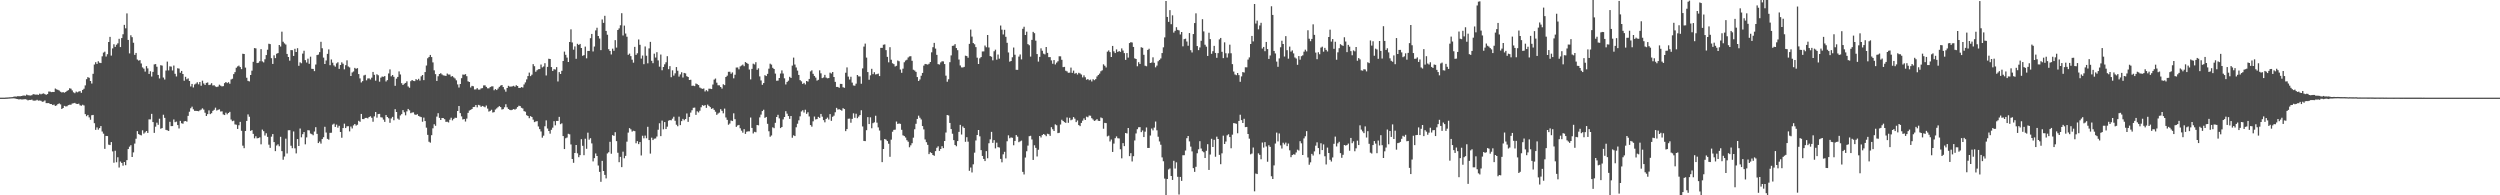 <svg xmlns="http://www.w3.org/2000/svg" width="1920" height="150"><path d="M0 75.000h1v1.000H0zM1 75.000h1v1.000H1zM2 75.000h1v1.000H2zM3 75.000h1v1.000H3zM4 74.915h1v1.000H4zM5 74.859h1v1.000H5zM6 74.778h1v1.000H6zM7 74.709h1v1.000H7zM8 74.647h1v1.000H8zM9 74.556h1v1.000H9zM10 74.302h1v1.226H10zM11 74.099h1v1.546H11zM12 74.204h1v1.708H12zM13 73.903h1v2.157H13zM14 73.866h1v2.513H14zM15 73.925h1v2.239H15zM16 73.752h1v2.654H16zM17 73.457h1v2.949H17zM18 73.316h1v2.943H18zM19 73.500h1v2.679H19zM20 72.671h1v3.827H20zM21 73.106h1v3.978H21zM22 73.250h1v3.520H22zM23 73.388h1v3.355H23zM24 73.134h1v3.338H24zM25 72.312h1v4.951H25zM26 72.505h1v4.817H26zM27 72.720h1v4.479H27zM28 72.614h1v4.028H28zM29 72.840h1v4.497H29zM30 71.955h1v5.212H30zM31 72.464h1v4.959H31zM32 71.975h1v6.206H32zM33 71.727h1v6.245H33zM34 72.303h1v4.849H34zM35 72.782h1v6.446H35zM36 72.233h1v6.992H36zM37 70.304h1v8.856H37zM38 70.363h1v9.485H38zM39 70.781h1v9.160H39zM40 70.620h1v10.059H40zM41 70.640h1v9.694H41zM42 67.975h1v13.395H42zM43 68.632h1v12.326H43zM44 69.036h1v10.863H44zM45 69.545h1v9.866H45zM46 70.471h1v9.726H46zM47 70.999h1v12.725H47zM48 70.760h1v12.170H48zM49 71.150h1v10.168H49zM50 70.584h1v11.201H50zM51 69.778h1v11.855H51zM52 69.204h1v11.524H52zM53 67.795h1v12.625H53zM54 68.111h1v12.333H54zM55 69.444h1v10.073H55zM56 70.906h1v8.426H56zM57 71.574h1v7.427H57zM58 70.375h1v9.342H58zM59 70.920h1v8.959H59zM60 70.317h1v9.313H60zM61 69.984h1v10.930H61zM62 71.283h1v9.917H62zM63 69.071h1v11.381H63zM64 68.169h1v12.804H64zM65 65.587h1v22.074H65zM66 60.849h1v28.403H66zM67 59.255h1v29.037H67zM68 59.746h1v30.434H68zM69 62.186h1v29.780H69zM70 64.159h1v24.359H70zM71 56.655h1v31.632H71zM72 49.557h1v45.085H72zM73 47.779h1v51.953H73zM74 49.079h1v48.767H74zM75 47.055h1v52.513H75zM76 48.188h1v50.198H76zM77 48.456h1v48.354H77zM78 43.253h1v57.780H78zM79 40.375h1v62.261H79zM80 39.656h1v74.648H80zM81 43.439h1v60.969H81zM82 41.604h1v62.896H82zM83 32.259h1v78.839H83zM84 28.328h1v83.107H84zM85 42.705h1v66.400H85zM86 37.184h1v79.074H86zM87 34.001h1v90.969H87zM88 35.975h1v79.812H88zM89 34.332h1v90.311H89zM90 33.277h1v87.521H90zM91 29.787h1v98.866H91zM92 36.146h1v87.888H92zM93 29.219h1v95.907H93zM94 26.317h1v100.901H94zM95 19.093h1v105.343H95zM96 21.748h1v105.137H96zM97 10.283h1v112.675H97zM98 30.658h1v83.829H98zM99 41.027h1v71.623H99zM100 27.086h1v84.420H100zM101 28.573h1v92.023H101zM102 32.827h1v84.232H102zM103 42.157h1v68.129H103zM104 40.654h1v65.906H104zM105 45.738h1v54.969H105zM106 46.522h1v56.446H106zM107 46.189h1v57.397H107zM108 48.728h1v55.236H108zM109 51.783h1v48.294H109zM110 52.716h1v49.893H110zM111 54.985h1v46.711H111zM112 50.815h1v49.770H112zM113 52.524h1v49.592H113zM114 56.806h1v34.885H114zM115 54.732h1v36.972H115zM116 58.795h1v28.673H116zM117 55.183h1v38.559H117zM118 49.483h1v52.563H118zM119 49.221h1v48.059H119zM120 51.258h1v42.938H120zM121 57.569h1v38.261H121zM122 60.259h1v30.906H122zM123 50.077h1v48.779H123zM124 50.363h1v47.984H124zM125 59.535h1v28.592H125zM126 61.108h1v29.434H126zM127 54.163h1v45.565H127zM128 47.298h1v52.789H128zM129 54.083h1v46.451H129zM130 50.947h1v42.617H130zM131 51.174h1v45.715H131zM132 54.109h1v42.729H132zM133 50.332h1v41.401H133zM134 56.703h1v37.140H134zM135 58.728h1v34.682H135zM136 52.414h1v43.631H136zM137 52.691h1v45.955H137zM138 55.863h1v36.985H138zM139 54.492h1v40.172H139zM140 56.818h1v38.205H140zM141 62.010h1v31.178H141zM142 58.993h1v33.957H142zM143 60.930h1v32.517H143zM144 60.185h1v28.782H144zM145 62.184h1v23.621H145zM146 66.395h1v16.759H146zM147 64.442h1v17.500H147zM148 67.174h1v16.793H148zM149 64.847h1v20.277H149zM150 64.183h1v20.951H150zM151 63.181h1v22.076H151zM152 64.787h1v20.690H152zM153 62.968h1v21.834H153zM154 65.844h1v18.318H154zM155 61.977h1v21.204H155zM156 64.123h1v20.040H156zM157 65.247h1v21.329H157zM158 63.665h1v25.423H158zM159 63.351h1v24.295H159zM160 65.345h1v19.436H160zM161 65.002h1v22.657H161zM162 63.894h1v23.058H162zM163 65.660h1v19.484H163zM164 65.509h1v18.816H164zM165 66.410h1v16.275H165zM166 66.853h1v18.032H166zM167 66.444h1v17.889H167zM168 65.016h1v18.960H168zM169 65.773h1v19.909H169zM170 66.346h1v19.153H170zM171 66.142h1v21.792H171zM172 63.839h1v24.513H172zM173 62.984h1v23.535H173zM174 63.853h1v23.945H174zM175 63.130h1v23.630H175zM176 64.315h1v21.613H176zM177 61.017h1v30.783H177zM178 60.476h1v32.626H178zM179 56.952h1v35.737H179zM180 55.401h1v40.128H180zM181 52.005h1v43.797H181zM182 50.977h1v48.041H182zM183 50.390h1v45.815H183zM184 51.497h1v42.084H184zM185 53.084h1v47.385H185zM186 41.259h1v70.589H186zM187 41.496h1v72.315H187zM188 51.915h1v48.673H188zM189 59.717h1v33.171H189zM190 62.130h1v25.745H190zM191 62.509h1v27.152H191zM192 57.616h1v42.894H192zM193 54.256h1v45.674H193zM194 47.462h1v55.325H194zM195 36.911h1v69.339H195zM196 37.156h1v67.485H196zM197 48.416h1v57.831H197zM198 48.179h1v57.851H198zM199 46.995h1v58.481H199zM200 37.745h1v73.109H200zM201 47.178h1v52.340H201zM202 47.925h1v52.830H202zM203 45.492h1v58.599H203zM204 42.291h1v60.070H204zM205 38.214h1v66.911H205zM206 33.581h1v77.507H206zM207 33.910h1v79.641H207zM208 44.712h1v60.256H208zM209 49.126h1v53.862H209zM210 42.481h1v66.652H210zM211 44.646h1v71.447H211zM212 41.264h1v70.510H212zM213 40.780h1v70.066H213zM214 34.537h1v77.785H214zM215 35.715h1v69.372H215zM216 24.332h1v91.722H216zM217 32.034h1v90.633H217zM218 33.305h1v86.918H218zM219 34.209h1v72.267H219zM220 41.436h1v76.419H220zM221 43.783h1v56.238H221zM222 46.587h1v53.422H222zM223 38.430h1v73.489H223zM224 38.577h1v75.248H224zM225 42.951h1v58.036H225zM226 37.492h1v76.445H226zM227 39.937h1v77.880H227zM228 37.017h1v69.803H228zM229 50.542h1v61.561H229zM230 47.884h1v50.822H230zM231 48.603h1v56.874H231zM232 41.150h1v61.939H232zM233 38.978h1v62.457H233zM234 46.165h1v64.663H234zM235 48.017h1v57.486H235zM236 45.047h1v54.946H236zM237 48.978h1v51.150H237zM238 43.539h1v59.033H238zM239 52.838h1v50.233H239zM240 52.931h1v50.968H240zM241 54.653h1v46.344H241zM242 49.564h1v48.106H242zM243 42.310h1v60.502H243zM244 41.954h1v67.917H244zM245 40.037h1v68.653H245zM246 32.120h1v78.154H246zM247 37.088h1v69.728H247zM248 44.258h1v61.135H248zM249 49.127h1v48.230H249zM250 46.446h1v55.338H250zM251 41.348h1v65.322H251zM252 37.935h1v69.351H252zM253 50.052h1v51.982H253zM254 45.671h1v56.256H254zM255 48.134h1v47.564H255zM256 50.242h1v44.744H256zM257 51.226h1v46.270H257zM258 48.672h1v47.015H258zM259 47.841h1v50.215H259zM260 52.892h1v43.701H260zM261 49.895h1v51.504H261zM262 47.884h1v57.900H262zM263 48.943h1v49.427H263zM264 53.236h1v41.751H264zM265 50.054h1v48.296H265zM266 46.347h1v50.672H266zM267 51.048h1v45.857H267zM268 51.765h1v49.165H268zM269 58.360h1v38.829H269zM270 55.656h1v43.026H270zM271 54.901h1v41.384H271zM272 52.101h1v43.124H272zM273 52.817h1v43.636H273zM274 52.302h1v43.480H274zM275 56.874h1v35.914H275zM276 60.188h1v33.353H276zM277 63.343h1v24.141H277zM278 62.319h1v29.127H278zM279 57.954h1v33.546H279zM280 57.468h1v33.105H280zM281 61.714h1v28.818H281zM282 60.270h1v30.643H282zM283 60.140h1v29.696H283zM284 61.005h1v28.302H284zM285 59.628h1v30.866H285zM286 55.251h1v38.218H286zM287 57.450h1v31.946H287zM288 61.931h1v24.089H288zM289 57.019h1v33.333H289zM290 57.790h1v29.805H290zM291 62.707h1v24.737H291zM292 59.635h1v30.442H292zM293 58.760h1v31.482H293zM294 58.972h1v32.902H294zM295 58.428h1v35.170H295zM296 62.544h1v25.824H296zM297 61.535h1v28.296H297zM298 56.406h1v34.402H298zM299 53.315h1v40.977H299zM300 58.608h1v32.397H300zM301 57.625h1v32.106H301zM302 58.974h1v33.366H302zM303 65.893h1v17.989H303zM304 60.429h1v25.610H304zM305 59.096h1v31.967H305zM306 54.827h1v37.127H306zM307 57.172h1v31.491H307zM308 63.900h1v23.744H308zM309 65.292h1v19.294H309zM310 64.244h1v21.991H310zM311 63.685h1v24.911H311zM312 62.445h1v23.086H312zM313 66.404h1v17.257H313zM314 67.367h1v17.357H314zM315 62.352h1v24.562H315zM316 61.424h1v25.020H316zM317 62.095h1v24.202H317zM318 62.325h1v25.572H318zM319 60.757h1v27.517H319zM320 61.530h1v26.153H320zM321 60.538h1v28.503H321zM322 61.887h1v27.671H322zM323 58.621h1v31.313H323zM324 57.617h1v35.849H324zM325 61.565h1v28.765H325zM326 55.352h1v37.602H326zM327 50.319h1v47.751H327zM328 44.752h1v58.808H328zM329 43.738h1v65.139H329zM330 42.165h1v67.422H330zM331 43.839h1v59.992H331zM332 47.943h1v50.634H332zM333 54.007h1v41.408H333zM334 56.928h1v39.688H334zM335 62.157h1v27.377H335zM336 58.589h1v28.368H336zM337 56.835h1v33.665H337zM338 56.192h1v35.968H338zM339 57.202h1v33.402H339zM340 57.897h1v32.812H340zM341 58.042h1v33.510H341zM342 58.304h1v35.312H342zM343 56.453h1v37.027H343zM344 57.247h1v36.790H344zM345 57.232h1v34.741H345zM346 58.851h1v31.571H346zM347 58.416h1v34.056H347zM348 59.465h1v31.816H348zM349 60.280h1v30.145H349zM350 61.720h1v28.822H350zM351 64.822h1v20.429H351zM352 67.221h1v14.198H352zM353 64.537h1v22.373H353zM354 60.054h1v29.358H354zM355 57.238h1v34.505H355zM356 57.399h1v33.991H356zM357 56.950h1v36.403H357zM358 58.540h1v32.531H358zM359 62.485h1v24.192H359zM360 62.970h1v21.910H360zM361 67.192h1v17.208H361zM362 65.940h1v17.755H362zM363 66.255h1v15.987H363zM364 68.699h1v13.381H364zM365 68.674h1v11.965H365zM366 67.663h1v14.776H366zM367 68.839h1v11.699H367zM368 68.812h1v12.113H368zM369 67.873h1v14.204H369zM370 67.699h1v13.646H370zM371 65.572h1v16.243H371zM372 65.521h1v16.837H372zM373 66.726h1v14.340H373zM374 67.845h1v15.570H374zM375 67.852h1v17.851H375zM376 66.865h1v18.257H376zM377 66.368h1v17.894H377zM378 66.299h1v20.109H378zM379 69.305h1v16.794H379zM380 68.398h1v15.747H380zM381 69.189h1v14.058H381zM382 67.995h1v14.358H382zM383 66.669h1v14.816H383zM384 65.728h1v16.510H384zM385 65.303h1v18.804H385zM386 66.850h1v16.969H386zM387 68.732h1v13.624H387zM388 70.398h1v9.662H388zM389 67.605h1v14.825H389zM390 65.913h1v17.820H390zM391 66.502h1v17.860H391zM392 66.508h1v18.143H392zM393 66.308h1v17.958H393zM394 65.878h1v17.907H394zM395 66.621h1v17.625H395zM396 65.427h1v18.066H396zM397 66.054h1v16.191H397zM398 67.516h1v13.682H398zM399 67.545h1v13.907H399zM400 66.866h1v15.940H400zM401 67.219h1v16.104H401zM402 64.871h1v20.475H402zM403 63.267h1v22.533H403zM404 60.995h1v27.471H404zM405 58.428h1v30.650H405zM406 55.764h1v35.001H406zM407 58.462h1v30.721H407zM408 57.336h1v32.508H408zM409 49.278h1v42.603H409zM410 50.841h1v42.956H410zM411 55.105h1v38.204H411zM412 53.917h1v39.131H412zM413 53.164h1v43.951H413zM414 53.049h1v46.137H414zM415 49.583h1v51.403H415zM416 51.782h1v53.953H416zM417 51.045h1v53.170H417zM418 48.543h1v48.440H418zM419 57.975h1v34.503H419zM420 51.340h1v47.369H420zM421 45.085h1v55.500H421zM422 45.306h1v57.335H422zM423 51.514h1v48.188H423zM424 54.493h1v43.581H424zM425 53.127h1v39.936H425zM426 53.387h1v42.855H426zM427 51.573h1v41.327H427zM428 62.545h1v30.349H428zM429 55.377h1v34.365H429zM430 56.816h1v38.552H430zM431 54.353h1v40.370H431zM432 46.850h1v57.647H432zM433 39.615h1v74.883H433zM434 42.097h1v64.086H434zM435 44.250h1v61.386H435zM436 47.608h1v55.176H436zM437 32.262h1v70.898H437zM438 22.507h1v88.449H438zM439 32.632h1v89.460H439zM440 38.124h1v86.919H440zM441 35.611h1v81.881H441zM442 45.171h1v66.195H442zM443 33.638h1v84.102H443zM444 34.559h1v86.168H444zM445 33.737h1v85.426H445zM446 36.881h1v70.015H446zM447 42.856h1v69.104H447zM448 42.342h1v76.827H448zM449 35.770h1v70.780H449zM450 44.786h1v69.484H450zM451 39.114h1v62.764H451zM452 39.141h1v68.106H452zM453 29.316h1v76.806H453zM454 26.045h1v84.068H454zM455 39.521h1v84.435H455zM456 35.711h1v85.736H456zM457 23.344h1v94.530H457zM458 21.291h1v98.525H458zM459 27.627h1v99.477H459zM460 29.590h1v102.425H460zM461 38.519h1v101.085H461zM462 14.959h1v108.606H462zM463 17.575h1v113.750H463zM464 12.132h1v122.176H464zM465 23.749h1v113.243H465zM466 26.701h1v91.141H466zM467 37.762h1v79.185H467zM468 39.189h1v69.719H468zM469 41.851h1v76.201H469zM470 37.371h1v66.402H470zM471 39.027h1v65.318H471zM472 30.815h1v70.699H472zM473 36.544h1v71.852H473zM474 23.058h1v94.235H474zM475 21.831h1v102.730H475zM476 19.396h1v101.083H476zM477 10.114h1v118.239H477zM478 27.247h1v89.237H478zM479 19.668h1v101.900H479zM480 25.732h1v93.978H480zM481 28.224h1v80.583H481zM482 42.092h1v59.733H482zM483 41.165h1v57.239H483zM484 43.125h1v56.207H484zM485 45.837h1v55.231H485zM486 48.105h1v52.297H486zM487 35.981h1v64.750H487zM488 42.152h1v67.876H488zM489 40.896h1v67.510H489zM490 30.297h1v80.378H490zM491 34.390h1v74.729H491zM492 45.008h1v74.389H492zM493 42.641h1v61.590H493zM494 49.301h1v56.921H494zM495 35.681h1v68.446H495zM496 42.785h1v63.397H496zM497 48.631h1v48.774H497zM498 37.167h1v70.421H498zM499 32.155h1v85.788H499zM500 46.698h1v59.044H500zM501 48.525h1v59.032H501zM502 41.215h1v65.297H502zM503 44.196h1v62.128H503zM504 40.099h1v64.748H504zM505 46.411h1v53.208H505zM506 51.191h1v43.466H506zM507 41.868h1v62.689H507zM508 53.948h1v38.649H508zM509 51.459h1v47.869H509zM510 49.394h1v44.343H510zM511 47.809h1v51.300H511zM512 43.137h1v54.158H512zM513 53.161h1v39.504H513zM514 50.812h1v41.411H514zM515 59.283h1v33.113H515zM516 54.009h1v37.140H516zM517 58.064h1v31.581H517zM518 56.338h1v36.412H518zM519 51.527h1v44.281H519zM520 54.339h1v42.609H520zM521 58.808h1v30.812H521zM522 57.117h1v38.975H522zM523 55.508h1v37.514H523zM524 59.544h1v31.724H524zM525 55.988h1v36.398H525zM526 56.375h1v35.014H526zM527 58.529h1v28.624H527zM528 59.160h1v34.412H528zM529 61.448h1v28.359H529zM530 61.237h1v25.255H530zM531 65.887h1v18.775H531zM532 65.795h1v16.988H532zM533 66.175h1v16.476H533zM534 64.149h1v24.053H534zM535 64.665h1v20.844H535zM536 65.354h1v21.013H536zM537 67.230h1v17.793H537zM538 67.842h1v14.531H538zM539 68.243h1v12.490H539zM540 67.957h1v13.344H540zM541 70.248h1v10.421H541zM542 69.198h1v13.640H542zM543 70.157h1v10.184H543zM544 68.101h1v13.235H544zM545 68.148h1v14.123H545zM546 68.383h1v15.274H546zM547 64.907h1v18.214H547zM548 61.153h1v23.242H548zM549 60.308h1v25.485H549zM550 63.493h1v24.746H550zM551 65.465h1v21.748H551zM552 65.533h1v20.960H552zM553 66.804h1v17.086H553zM554 68.033h1v17.135H554zM555 64.706h1v22.341H555zM556 65.400h1v18.026H556zM557 59.150h1v31.049H557zM558 58.109h1v33.968H558zM559 55.129h1v40.667H559zM560 55.112h1v39.767H560zM561 56.617h1v35.933H561zM562 55.610h1v37.368H562zM563 60.148h1v26.874H563zM564 57.387h1v34.148H564zM565 51.852h1v45.604H565zM566 51.811h1v44.559H566zM567 53.223h1v42.745H567zM568 50.996h1v47.531H568zM569 50.356h1v49.985H569zM570 49.636h1v52.243H570zM571 50.848h1v48.373H571zM572 47.674h1v55.162H572zM573 48.327h1v52.836H573zM574 49.044h1v51.796H574zM575 53.393h1v47.495H575zM576 60.974h1v29.279H576zM577 52.891h1v45.380H577zM578 48.876h1v53.633H578zM579 49.484h1v51.753H579zM580 47.767h1v53.814H580zM581 53.614h1v42.381H581zM582 52.454h1v43.821H582zM583 58.679h1v31.491H583zM584 61.790h1v26.232H584zM585 65.125h1v20.161H585zM586 63.776h1v20.517H586zM587 57.774h1v32.726H587zM588 58.422h1v31.397H588zM589 56.749h1v38.334H589zM590 52.747h1v48.086H590zM591 48.914h1v56.102H591zM592 49.630h1v54.412H592zM593 52.061h1v45.727H593zM594 53.010h1v45.469H594zM595 56.513h1v37.798H595zM596 61.985h1v27.849H596zM597 61.884h1v26.287H597zM598 59.924h1v30.985H598zM599 56.489h1v41.891H599zM600 54.062h1v43.489H600zM601 56.476h1v35.201H601zM602 60.135h1v29.727H602zM603 64.866h1v20.541H603zM604 62.910h1v24.377H604zM605 61.943h1v27.171H605zM606 58.974h1v32.294H606zM607 59.858h1v29.205H607zM608 50.367h1v55.410H608zM609 44.230h1v59.691H609zM610 49.574h1v54.932H610zM611 51.792h1v45.948H611zM612 54.247h1v40.797H612zM613 57.530h1v34.864H613zM614 61.554h1v27.780H614zM615 62.444h1v23.176H615zM616 64.483h1v20.200H616zM617 63.623h1v22.809H617zM618 64.889h1v19.374H618zM619 62.187h1v25.272H619zM620 62.666h1v23.550H620zM621 60.624h1v28.800H621zM622 54.846h1v41.197H622zM623 54.006h1v43.277H623zM624 56.691h1v36.473H624zM625 58.295h1v31.205H625zM626 59.589h1v32.149H626zM627 61.891h1v29.529H627zM628 61.296h1v28.468H628zM629 54.008h1v36.509H629zM630 56.309h1v31.195H630zM631 60.011h1v29.594H631zM632 59.489h1v32.787H632zM633 57.503h1v36.444H633zM634 59.599h1v31.730H634zM635 60.153h1v30.154H635zM636 59.933h1v31.858H636zM637 55.827h1v31.824H637zM638 56.500h1v36.301H638zM639 55.297h1v34.401H639zM640 59.116h1v29.702H640zM641 62.881h1v23.341H641zM642 66.789h1v16.065H642zM643 66.772h1v17.396H643zM644 67.452h1v16.430H644zM645 64.404h1v19.966H645zM646 64.466h1v20.524H646zM647 67.028h1v16.077H647zM648 67.417h1v16.346H648zM649 55.854h1v44.845H649zM650 51.765h1v47.350H650zM651 58.817h1v32.349H651zM652 61.069h1v30.017H652zM653 58.956h1v35.288H653zM654 63.447h1v27.864H654zM655 65.626h1v21.390H655zM656 65.843h1v24.628H656zM657 64.245h1v23.100H657zM658 57.623h1v33.140H658zM659 58.693h1v30.836H659zM660 58.718h1v29.675H660zM661 64.301h1v20.378H661zM662 52.530h1v44.600H662zM663 35.796h1v72.425H663zM664 33.468h1v74.924H664zM665 44.214h1v55.800H665zM666 55.360h1v34.608H666zM667 61.241h1v34.022H667zM668 57.866h1v32.225H668zM669 52.850h1v45.649H669zM670 56.949h1v37.652H670zM671 55.451h1v38.488H671zM672 57.210h1v31.679H672zM673 56.946h1v37.276H673zM674 56.537h1v41.293H674zM675 58.438h1v41.797H675zM676 36.773h1v71.014H676zM677 36.776h1v87.760H677zM678 34.359h1v80.060H678zM679 34.110h1v72.624H679zM680 38.498h1v68.767H680zM681 43.670h1v64.668H681zM682 47.859h1v62.537H682zM683 36.247h1v84.187H683zM684 45.889h1v61.369H684zM685 48.571h1v52.588H685zM686 49.265h1v50.487H686zM687 51.038h1v48.546H687zM688 50.528h1v42.826H688zM689 46.500h1v48.691H689zM690 47.035h1v47.779H690zM691 53.423h1v41.682H691zM692 55.917h1v43.776H692zM693 52.732h1v51.183H693zM694 47.806h1v56.716H694zM695 46.489h1v59.131H695zM696 45.854h1v61.844H696zM697 44.127h1v64.739H697zM698 43.329h1v69.779H698zM699 43.177h1v68.426H699zM700 46.699h1v63.293H700zM701 53.548h1v52.179H701zM702 54.182h1v45.089H702zM703 55.212h1v39.884H703zM704 59.171h1v32.184H704zM705 62.228h1v26.590H705zM706 61.045h1v29.358H706zM707 58.164h1v33.570H707zM708 56.019h1v40.812H708zM709 50.392h1v49.010H709zM710 49.116h1v57.981H710zM711 49.298h1v59.889H711zM712 49.608h1v61.673H712zM713 48.927h1v69.468H713zM714 47.624h1v69.291H714zM715 40.188h1v77.361H715zM716 36.270h1v82.763H716zM717 32.931h1v86.731H717zM718 37.321h1v78.758H718zM719 42.163h1v71.324H719zM720 49.254h1v63.149H720zM721 49.555h1v66.335H721zM722 47.938h1v66.479H722zM723 47.077h1v65.226H723zM724 47.178h1v66.600H724zM725 49.192h1v59.105H725zM726 58.131h1v43.678H726zM727 62.758h1v25.563H727zM728 60.864h1v27.825H728zM729 47.771h1v46.644H729zM730 42.530h1v56.612H730zM731 35.224h1v67.482H731zM732 35.044h1v72.598H732zM733 33.878h1v77.497H733zM734 36.935h1v75.420H734zM735 38.575h1v69.743H735zM736 45.745h1v55.547H736zM737 50.264h1v45.633H737zM738 51.749h1v51.552H738zM739 51.831h1v45.293H739zM740 51.342h1v46.957H740zM741 42.735h1v66.185H741zM742 43.079h1v62.273H742zM743 44.332h1v64.492H743zM744 33.681h1v97.483H744zM745 22.748h1v105.924H745zM746 28.127h1v104.338H746zM747 33.095h1v93.094H747zM748 33.995h1v83.241H748zM749 36.201h1v71.699H749zM750 44.308h1v59.379H750zM751 49.129h1v50.702H751zM752 44.797h1v59.929H752zM753 43.850h1v71.462H753zM754 39.521h1v80.256H754zM755 39.464h1v82.595H755zM756 34.969h1v88.737H756zM757 36.296h1v79.750H757zM758 26.901h1v94.623H758zM759 36.448h1v73.585H759zM760 43.046h1v63.951H760zM761 43.556h1v57.712H761zM762 46.348h1v63.392H762zM763 39.393h1v68.251H763zM764 38.157h1v75.814H764zM765 45.829h1v63.725H765zM766 41.861h1v71.116H766zM767 45.051h1v68.271H767zM768 19.603h1v102.422H768zM769 22.764h1v101.912H769zM770 26.476h1v92.062H770zM771 22.905h1v93.653H771zM772 28.283h1v93.352H772zM773 32.896h1v75.614H773zM774 40.311h1v63.631H774zM775 47.370h1v58.841H775zM776 46.824h1v58.705H776zM777 44.000h1v61.853H777zM778 36.496h1v75.047H778zM779 42.054h1v66.189H779zM780 53.589h1v50.159H780zM781 53.674h1v51.275H781zM782 43.482h1v65.744H782zM783 41.826h1v66.733H783zM784 45.641h1v62.328H784zM785 22.096h1v109.916H785zM786 20.557h1v113.426H786zM787 26.859h1v94.140H787zM788 24.327h1v91.862H788zM789 33.903h1v77.919H789zM790 34.776h1v69.840H790zM791 43.464h1v60.843H791zM792 30.626h1v76.481H792zM793 24.497h1v98.336H793zM794 25.499h1v86.076H794zM795 31.224h1v82.356H795zM796 41.522h1v78.656H796zM797 47.306h1v67.675H797zM798 43.684h1v60.747H798zM799 37.123h1v68.460H799zM800 38.978h1v64.778H800zM801 41.223h1v61.701H801zM802 41.754h1v61.771H802zM803 36.117h1v68.461H803zM804 40.621h1v62.067H804zM805 43.901h1v59.159H805zM806 43.894h1v60.466H806zM807 46.403h1v51.281H807zM808 48.949h1v50.307H808zM809 46.135h1v54.486H809zM810 49.501h1v46.038H810zM811 48.069h1v48.160H811zM812 47.048h1v55.209H812zM813 43.219h1v58.747H813zM814 43.256h1v52.363H814zM815 45.912h1v46.048H815zM816 51.545h1v41.362H816zM817 51.331h1v42.464H817zM818 54.311h1v40.059H818zM819 54.842h1v35.358H819zM820 55.924h1v38.364H820zM821 55.808h1v34.681H821zM822 51.912h1v40.452H822zM823 55.944h1v35.831H823zM824 54.224h1v35.680H824zM825 56.602h1v34.517H825zM826 56.030h1v37.743H826zM827 57.231h1v35.272H827zM828 55.891h1v40.175H828zM829 56.401h1v40.481H829zM830 57.231h1v37.188H830zM831 59.433h1v33.235H831zM832 57.847h1v33.102H832zM833 59.325h1v32.831H833zM834 61.217h1v28.365H834zM835 60.719h1v29.327H835zM836 61.630h1v27.091H836zM837 61.150h1v27.752H837zM838 62.561h1v28.237H838zM839 60.830h1v30.946H839zM840 61.612h1v31.290H840zM841 60.759h1v31.635H841zM842 58.745h1v32.746H842zM843 57.608h1v35.175H843zM844 56.516h1v36.413H844zM845 54.714h1v35.480H845zM846 54.007h1v36.760H846zM847 49.382h1v49.487H847zM848 50.484h1v43.866H848zM849 51.797h1v42.754H849zM850 39.669h1v65.104H850zM851 38.694h1v65.514H851zM852 40.014h1v68.653H852zM853 43.794h1v63.372H853zM854 35.269h1v81.402H854zM855 39.422h1v70.868H855zM856 40.740h1v65.402H856zM857 37.919h1v66.857H857zM858 39.894h1v66.315H858zM859 39.231h1v67.100H859zM860 39.842h1v74.789H860zM861 37.185h1v84.412H861zM862 38.786h1v71.137H862zM863 40.801h1v71.437H863zM864 45.961h1v56.174H864zM865 40.738h1v61.771H865zM866 44.254h1v54.027H866zM867 33.075h1v86.839H867zM868 32.344h1v85.296H868zM869 32.688h1v91.321H869zM870 36.067h1v83.891H870zM871 44.792h1v63.108H871zM872 45.312h1v57.192H872zM873 50.912h1v48.311H873zM874 47.766h1v49.992H874zM875 49.089h1v48.541H875zM876 36.279h1v65.183H876zM877 36.722h1v63.485H877zM878 42.080h1v63.174H878zM879 50.497h1v50.638H879zM880 50.885h1v46.983H880zM881 38.346h1v75.288H881zM882 37.423h1v76.198H882zM883 48.381h1v55.729H883zM884 48.003h1v50.716H884zM885 44.040h1v56.119H885zM886 48.251h1v49.727H886zM887 51.714h1v41.597H887zM888 50.404h1v49.677H888zM889 47.062h1v57.931H889zM890 46.052h1v62.571H890zM891 44.919h1v66.255H891zM892 40.733h1v80.169H892zM893 36.376h1v87.480H893zM894 28.739h1v108.425H894zM895 0.761h1v149.239H895zM896 13.016h1v124.433H896zM897 16.775h1v113.363H897zM898 7.780h1v121.588H898zM899 18.563h1v116.604H899zM900 11.793h1v126.415H900zM901 25.017h1v98.493H901zM902 23.634h1v105.774H902zM903 20.896h1v103.788H903zM904 22.921h1v112.859H904zM905 23.359h1v126.051H905zM906 26.478h1v109.408H906zM907 24.559h1v114.333H907zM908 35.568h1v83.680H908zM909 30.054h1v89.130H909zM910 29.677h1v85.926H910zM911 31.924h1v74.237H911zM912 35.136h1v69.299H912zM913 25.400h1v83.187H913zM914 38.569h1v74.016H914zM915 40.270h1v75.995H915zM916 26.177h1v102.941H916zM917 17.718h1v114.265H917zM918 10.256h1v117.869H918zM919 35.366h1v82.341H919zM920 38.499h1v76.182H920zM921 36.432h1v72.019H921zM922 31.354h1v82.714H922zM923 14.729h1v101.405H923zM924 24.106h1v92.829H924zM925 34.376h1v86.961H925zM926 35.852h1v79.947H926zM927 42.962h1v67.790H927zM928 25.162h1v105.346H928zM929 30.066h1v88.620H929zM930 41.327h1v65.261H930zM931 39.327h1v73.563H931zM932 35.248h1v72.129H932zM933 40.669h1v79.682H933zM934 44.401h1v60.580H934zM935 40.818h1v65.957H935zM936 30.268h1v88.658H936zM937 29.122h1v96.970H937zM938 39.787h1v77.956H938zM939 44.624h1v59.585H939zM940 32.496h1v78.109H940zM941 40.896h1v67.788H941zM942 44.203h1v59.711H942zM943 41.035h1v62.092H943zM944 34.293h1v70.972H944zM945 40.927h1v72.943H945zM946 49.240h1v54.180H946zM947 54.913h1v39.628H947zM948 57.175h1v37.548H948zM949 57.743h1v37.313H949zM950 56.062h1v46.262H950zM951 57.681h1v35.202H951zM952 62.837h1v25.259H952zM953 58.652h1v33.617H953zM954 55.325h1v39.133H954zM955 55.717h1v35.527H955zM956 51.665h1v45.990H956zM957 51.692h1v45.799H957zM958 45.758h1v57.160H958zM959 44.073h1v62.449H959zM960 33.805h1v84.748H960zM961 27.592h1v90.313H961zM962 31.772h1v81.534H962zM963 3.068h1v143.858H963zM964 18.093h1v115.159H964zM965 15.803h1v117.861H965zM966 22.534h1v95.225H966zM967 19.582h1v99.355H967zM968 17.514h1v104.811H968zM969 37.277h1v72.175H969zM970 36.040h1v77.297H970zM971 39.320h1v69.852H971zM972 32.186h1v80.314H972zM973 37.697h1v86.512H973zM974 45.260h1v66.325H974zM975 42.614h1v70.186H975zM976 4.830h1v130.518H976zM977 11.469h1v125.985H977zM978 39.116h1v87.924H978zM979 41.082h1v69.157H979zM980 47.328h1v54.503H980zM981 51.314h1v57.278H981zM982 44.837h1v57.677H982zM983 36.304h1v75.367H983zM984 31.300h1v82.767H984zM985 33.805h1v75.810H985zM986 43.401h1v67.544H986zM987 27.746h1v81.778H987zM988 38.549h1v73.673H988zM989 45.048h1v65.177H989zM990 35.806h1v79.633H990zM991 39.620h1v81.087H991zM992 38.691h1v80.387H992zM993 40.993h1v77.509H993zM994 44.132h1v74.672H994zM995 44.963h1v72.126H995zM996 49.751h1v65.175H996zM997 43.061h1v72.536H997zM998 45.821h1v62.642H998zM999 43.149h1v66.953H999zM1000 42.519h1v76.528H1000zM1001 39.705h1v66.583H1001zM1002 38.142h1v66.506H1002zM1003 39.499h1v61.223H1003zM1004 23.252h1v97.675H1004zM1005 29.739h1v96.772H1005zM1006 31.621h1v93.050H1006zM1007 29.883h1v88.310H1007zM1008 18.671h1v100.788H1008zM1009 26.776h1v89.501H1009zM1010 40.377h1v71.501H1010zM1011 45.484h1v63.824H1011zM1012 40.125h1v73.600H1012zM1013 41.675h1v76.821H1013zM1014 36.550h1v73.495H1014zM1015 35.842h1v79.425H1015zM1016 39.695h1v71.191H1016zM1017 36.738h1v83.283H1017zM1018 38.302h1v87.986H1018zM1019 39.509h1v73.858H1019zM1020 28.426h1v89.055H1020zM1021 22.794h1v99.930H1021zM1022 31.934h1v92.141H1022zM1023 29.984h1v90.925H1023zM1024 37.485h1v72.967H1024zM1025 32.034h1v72.869H1025zM1026 45.869h1v66.605H1026zM1027 40.167h1v69.911H1027zM1028 37.006h1v71.922H1028zM1029 33.965h1v83.639H1029zM1030 34.701h1v86.492H1030zM1031 35.251h1v83.636H1031zM1032 28.643h1v82.712H1032zM1033 31.895h1v79.939H1033zM1034 40.028h1v71.406H1034zM1035 34.472h1v75.824H1035zM1036 35.842h1v79.927H1036zM1037 39.294h1v66.664H1037zM1038 42.437h1v67.540H1038zM1039 38.706h1v69.851H1039zM1040 39.402h1v76.748H1040zM1041 36.075h1v77.839H1041zM1042 46.623h1v61.422H1042zM1043 44.604h1v66.830H1043zM1044 45.636h1v50.628H1044zM1045 54.034h1v45.512H1045zM1046 54.277h1v46.627H1046zM1047 53.166h1v49.096H1047zM1048 53.339h1v43.733H1048zM1049 54.844h1v50.757H1049zM1050 47.800h1v52.969H1050zM1051 48.511h1v61.937H1051zM1052 31.069h1v86.195H1052zM1053 35.042h1v82.862H1053zM1054 31.674h1v79.717H1054zM1055 42.793h1v65.556H1055zM1056 37.392h1v72.889H1056zM1057 37.996h1v79.652H1057zM1058 45.142h1v62.786H1058zM1059 31.473h1v80.265H1059zM1060 39.105h1v64.711H1060zM1061 44.955h1v66.554H1061zM1062 20.107h1v101.262H1062zM1063 31.433h1v84.769H1063zM1064 38.347h1v74.961H1064zM1065 37.048h1v62.454H1065zM1066 40.217h1v70.582H1066zM1067 44.816h1v55.766H1067zM1068 46.677h1v58.506H1068zM1069 47.409h1v48.148H1069zM1070 42.525h1v64.226H1070zM1071 49.314h1v51.052H1071zM1072 29.222h1v85.740H1072zM1073 41.459h1v68.472H1073zM1074 38.371h1v71.301H1074zM1075 38.290h1v70.647H1075zM1076 40.263h1v66.333H1076zM1077 43.927h1v60.378H1077zM1078 43.287h1v61.716H1078zM1079 40.966h1v62.567H1079zM1080 45.824h1v62.678H1080zM1081 40.588h1v67.653H1081zM1082 33.116h1v95.790H1082zM1083 19.184h1v114.512H1083zM1084 34.766h1v87.743H1084zM1085 40.779h1v63.474H1085zM1086 45.141h1v66.314H1086zM1087 45.072h1v58.709H1087zM1088 44.081h1v59.565H1088zM1089 47.583h1v50.272H1089zM1090 45.658h1v58.075H1090zM1091 51.793h1v47.137H1091zM1092 52.628h1v43.358H1092zM1093 37.710h1v66.822H1093zM1094 49.596h1v50.412H1094zM1095 43.153h1v57.987H1095zM1096 48.794h1v54.683H1096zM1097 49.583h1v52.285H1097zM1098 47.796h1v50.316H1098zM1099 51.395h1v50.406H1099zM1100 52.194h1v47.867H1100zM1101 49.578h1v50.314H1101zM1102 49.810h1v54.707H1102zM1103 53.643h1v44.167H1103zM1104 55.327h1v40.013H1104zM1105 57.868h1v34.152H1105zM1106 48.753h1v47.989H1106zM1107 48.099h1v52.423H1107zM1108 53.952h1v40.133H1108zM1109 54.183h1v41.175H1109zM1110 49.059h1v51.437H1110zM1111 51.302h1v47.528H1111zM1112 52.945h1v39.787H1112zM1113 33.557h1v89.811H1113zM1114 28.132h1v78.581H1114zM1115 31.921h1v79.508H1115zM1116 39.396h1v75.882H1116zM1117 45.161h1v72.296H1117zM1118 44.987h1v68.308H1118zM1119 39.898h1v76.205H1119zM1120 24.240h1v111.857H1120zM1121 29.741h1v91.688H1121zM1122 30.102h1v83.352H1122zM1123 23.657h1v102.881H1123zM1124 27.962h1v92.775H1124zM1125 20.932h1v98.993H1125zM1126 32.046h1v78.771H1126zM1127 25.833h1v115.364H1127zM1128 41.642h1v81.889H1128zM1129 42.145h1v73.338H1129zM1130 39.136h1v75.480H1130zM1131 28.949h1v99.567H1131zM1132 20.339h1v108.154H1132zM1133 24.848h1v95.209H1133zM1134 4.190h1v125.784H1134zM1135 1.266h1v131.848H1135zM1136 1.016h1v132.961H1136zM1137 23.482h1v105.909H1137zM1138 27.240h1v93.019H1138zM1139 38.984h1v77.748H1139zM1140 36.536h1v80.845H1140zM1141 33.434h1v83.520H1141zM1142 35.113h1v78.581H1142zM1143 35.805h1v78.349H1143zM1144 36.904h1v81.118H1144zM1145 37.961h1v78.580H1145zM1146 40.752h1v73.186H1146zM1147 35.126h1v89.407H1147zM1148 25.059h1v93.958H1148zM1149 22.349h1v97.468H1149zM1150 17.631h1v117.742H1150zM1151 26.453h1v107.942H1151zM1152 38.807h1v95.836H1152zM1153 37.312h1v83.174H1153zM1154 33.036h1v77.134H1154zM1155 40.270h1v61.498H1155zM1156 39.073h1v69.612H1156zM1157 42.878h1v68.187H1157zM1158 41.226h1v72.837H1158zM1159 41.565h1v71.742H1159zM1160 44.052h1v60.287H1160zM1161 28.112h1v74.002H1161zM1162 34.933h1v73.201H1162zM1163 36.796h1v77.228H1163zM1164 43.959h1v64.210H1164zM1165 37.020h1v83.877H1165zM1166 23.445h1v109.414H1166zM1167 27.649h1v104.271H1167zM1168 30.798h1v86.934H1168zM1169 39.085h1v70.140H1169zM1170 38.888h1v67.531H1170zM1171 33.542h1v81.202H1171zM1172 37.663h1v81.538H1172zM1173 35.886h1v81.158H1173zM1174 44.126h1v62.914H1174zM1175 27.569h1v87.061H1175zM1176 33.642h1v89.912H1176zM1177 36.521h1v93.661H1177zM1178 23.899h1v100.192H1178zM1179 29.638h1v86.389H1179zM1180 42.965h1v65.615H1180zM1181 21.182h1v115.048H1181zM1182 17.236h1v124.463H1182zM1183 18.910h1v116.703H1183zM1184 20.916h1v108.772H1184zM1185 5.851h1v132.935H1185zM1186 12.399h1v109.986H1186zM1187 28.183h1v85.570H1187zM1188 42.261h1v57.589H1188zM1189 38.446h1v63.023H1189zM1190 45.129h1v53.466H1190zM1191 41.206h1v62.637H1191zM1192 43.815h1v55.415H1192zM1193 29.495h1v82.983H1193zM1194 26.593h1v97.313H1194zM1195 10.536h1v123.012H1195zM1196 16.553h1v121.186H1196zM1197 45.088h1v61.813H1197zM1198 43.350h1v60.828H1198zM1199 39.324h1v67.581H1199zM1200 49.417h1v52.858H1200zM1201 42.406h1v60.244H1201zM1202 42.521h1v61.977H1202zM1203 37.234h1v70.530H1203zM1204 34.202h1v74.472H1204zM1205 34.257h1v75.474H1205zM1206 30.051h1v78.257H1206zM1207 41.905h1v62.756H1207zM1208 42.509h1v53.356H1208zM1209 40.727h1v72.760H1209zM1210 47.320h1v57.845H1210zM1211 50.539h1v54.869H1211zM1212 50.618h1v50.490H1212zM1213 52.205h1v46.713H1213zM1214 54.340h1v47.939H1214zM1215 55.350h1v46.162H1215zM1216 44.623h1v60.784H1216zM1217 48.205h1v53.292H1217zM1218 53.230h1v43.611H1218zM1219 37.923h1v67.232H1219zM1220 44.490h1v54.703H1220zM1221 38.042h1v63.320H1221zM1222 23.152h1v114.347H1222zM1223 0.000h1v145.031H1223zM1224 13.348h1v123.598H1224zM1225 29.742h1v91.598H1225zM1226 28.221h1v94.970H1226zM1227 32.648h1v94.346H1227zM1228 32.880h1v93.688H1228zM1229 24.903h1v113.449H1229zM1230 24.546h1v101.054H1230zM1231 24.630h1v89.684H1231zM1232 29.878h1v89.786H1232zM1233 36.348h1v74.052H1233zM1234 34.028h1v86.662H1234zM1235 34.201h1v98.584H1235zM1236 7.741h1v142.259H1236zM1237 22.210h1v116.301H1237zM1238 29.682h1v85.081H1238zM1239 39.687h1v75.696H1239zM1240 35.201h1v90.201H1240zM1241 29.296h1v86.429H1241zM1242 36.969h1v75.567H1242zM1243 0.703h1v147.967H1243zM1244 11.076h1v129.451H1244zM1245 18.413h1v109.444H1245zM1246 23.654h1v97.104H1246zM1247 25.429h1v93.902H1247zM1248 36.580h1v75.294H1248zM1249 29.031h1v75.420H1249zM1250 28.955h1v76.847H1250zM1251 23.607h1v87.637H1251zM1252 31.070h1v77.165H1252zM1253 36.286h1v72.390H1253zM1254 26.896h1v82.794H1254zM1255 29.898h1v84.280H1255zM1256 28.936h1v91.985H1256zM1257 29.651h1v88.343H1257zM1258 29.780h1v88.763H1258zM1259 23.692h1v85.886H1259zM1260 16.310h1v113.205H1260zM1261 28.958h1v85.961H1261zM1262 31.641h1v94.364H1262zM1263 35.731h1v96.550H1263zM1264 36.247h1v97.157H1264zM1265 32.310h1v103.435H1265zM1266 35.479h1v96.302H1266zM1267 36.608h1v84.598H1267zM1268 44.174h1v64.811H1268zM1269 47.036h1v58.757H1269zM1270 44.730h1v61.375H1270zM1271 47.419h1v52.449H1271zM1272 48.606h1v57.779H1272zM1273 46.922h1v53.363H1273zM1274 34.887h1v68.045H1274zM1275 37.460h1v64.532H1275zM1276 47.321h1v58.316H1276zM1277 48.340h1v54.001H1277zM1278 42.229h1v66.696H1278zM1279 39.025h1v75.751H1279zM1280 38.904h1v75.559H1280zM1281 34.806h1v75.157H1281zM1282 37.768h1v70.779H1282zM1283 39.781h1v77.393H1283zM1284 27.139h1v90.643H1284zM1285 17.526h1v101.792H1285zM1286 23.324h1v104.424H1286zM1287 37.901h1v79.583H1287zM1288 25.624h1v91.493H1288zM1289 19.408h1v116.287H1289zM1290 25.938h1v123.963H1290zM1291 0.000h1v150.000H1291zM1292 10.052h1v137.445H1292zM1293 19.539h1v117.063H1293zM1294 19.477h1v116.670H1294zM1295 6.729h1v139.373H1295zM1296 1.351h1v146.729H1296zM1297 0.512h1v135.517H1297zM1298 18.067h1v115.720H1298zM1299 24.759h1v106.148H1299zM1300 17.715h1v118.407H1300zM1301 31.652h1v87.519H1301zM1302 25.538h1v98.928H1302zM1303 8.455h1v111.863H1303zM1304 10.460h1v128.665H1304zM1305 1.882h1v145.158H1305zM1306 2.350h1v147.526H1306zM1307 21.419h1v117.092H1307zM1308 11.160h1v122.655H1308zM1309 26.939h1v95.796H1309zM1310 38.785h1v80.593H1310zM1311 28.421h1v92.112H1311zM1312 20.288h1v104.041H1312zM1313 26.741h1v97.707H1313zM1314 33.423h1v80.725H1314zM1315 35.994h1v81.896H1315zM1316 32.792h1v88.019H1316zM1317 35.175h1v88.853H1317zM1318 36.668h1v81.341H1318zM1319 39.179h1v82.931H1319zM1320 36.297h1v79.569H1320zM1321 31.147h1v82.724H1321zM1322 25.573h1v98.254H1322zM1323 33.236h1v86.397H1323zM1324 25.014h1v96.394H1324zM1325 15.451h1v117.431H1325zM1326 27.863h1v95.254H1326zM1327 34.703h1v82.933H1327zM1328 36.121h1v82.275H1328zM1329 23.740h1v89.550H1329zM1330 24.856h1v97.872H1330zM1331 30.169h1v88.119H1331zM1332 14.513h1v129.288H1332zM1333 21.269h1v105.796H1333zM1334 33.777h1v74.501H1334zM1335 37.061h1v76.770H1335zM1336 6.412h1v119.826H1336zM1337 9.641h1v118.652H1337zM1338 22.698h1v99.478H1338zM1339 14.043h1v115.845H1339zM1340 15.828h1v122.024H1340zM1341 10.218h1v119.088H1341zM1342 18.269h1v104.266H1342zM1343 29.018h1v96.125H1343zM1344 25.931h1v98.168H1344zM1345 31.461h1v90.305H1345zM1346 27.426h1v96.047H1346zM1347 24.314h1v96.547H1347zM1348 18.419h1v103.286H1348zM1349 4.130h1v132.213H1349zM1350 5.955h1v142.091H1350zM1351 13.963h1v121.962H1351zM1352 0.000h1v143.326H1352zM1353 1.852h1v139.442H1353zM1354 0.000h1v144.919H1354zM1355 6.330h1v134.980H1355zM1356 0.000h1v148.358H1356zM1357 0.000h1v150.000H1357zM1358 10.576h1v129.694H1358zM1359 17.379h1v112.212H1359zM1360 23.746h1v103.584H1360zM1361 36.736h1v102.687H1361zM1362 35.892h1v92.835H1362zM1363 36.088h1v79.913H1363zM1364 32.530h1v94.186H1364zM1365 30.294h1v98.980H1365zM1366 9.582h1v114.557H1366zM1367 13.140h1v109.183H1367zM1368 20.735h1v108.458H1368zM1369 14.404h1v106.088H1369zM1370 26.324h1v93.302H1370zM1371 37.560h1v81.367H1371zM1372 37.773h1v72.108H1372zM1373 44.245h1v56.676H1373zM1374 40.012h1v64.164H1374zM1375 37.886h1v66.744H1375zM1376 45.085h1v51.886H1376zM1377 51.610h1v43.032H1377zM1378 46.057h1v50.967H1378zM1379 52.760h1v46.166H1379zM1380 5.004h1v142.948H1380zM1381 35.647h1v77.117H1381zM1382 38.237h1v67.825H1382zM1383 38.355h1v68.241H1383zM1384 42.153h1v79.356H1384zM1385 38.247h1v75.516H1385zM1386 39.375h1v72.070H1386zM1387 34.513h1v73.092H1387zM1388 31.985h1v79.459H1388zM1389 36.894h1v73.434H1389zM1390 38.588h1v74.072H1390zM1391 36.777h1v73.781H1391zM1392 44.523h1v59.409H1392zM1393 37.366h1v85.329H1393zM1394 38.115h1v75.404H1394zM1395 39.106h1v80.825H1395zM1396 47.974h1v63.342H1396zM1397 41.463h1v65.466H1397zM1398 37.351h1v69.021H1398zM1399 38.858h1v67.122H1399zM1400 28.336h1v93.521H1400zM1401 33.364h1v88.203H1401zM1402 34.769h1v94.224H1402zM1403 38.219h1v90.870H1403zM1404 39.235h1v81.398H1404zM1405 42.337h1v65.101H1405zM1406 38.522h1v70.424H1406zM1407 40.907h1v68.257H1407zM1408 26.324h1v94.474H1408zM1409 36.287h1v73.187H1409zM1410 34.062h1v74.958H1410zM1411 41.053h1v67.746H1411zM1412 42.207h1v62.137H1412zM1413 41.843h1v68.184H1413zM1414 23.938h1v102.416H1414zM1415 34.634h1v81.377H1415zM1416 37.867h1v77.229H1416zM1417 40.236h1v77.235H1417zM1418 42.926h1v68.346H1418zM1419 46.193h1v64.639H1419zM1420 46.560h1v58.999H1420zM1421 37.469h1v80.103H1421zM1422 36.206h1v70.384H1422zM1423 27.335h1v80.005H1423zM1424 32.257h1v78.438H1424zM1425 41.270h1v66.079H1425zM1426 47.500h1v58.911H1426zM1427 34.826h1v84.462H1427zM1428 25.618h1v107.472H1428zM1429 32.245h1v78.720H1429zM1430 36.447h1v79.004H1430zM1431 34.611h1v79.362H1431zM1432 30.852h1v78.924H1432zM1433 39.161h1v68.137H1433zM1434 47.089h1v58.031H1434zM1435 31.704h1v92.245H1435zM1436 30.957h1v84.660H1436zM1437 43.435h1v65.586H1437zM1438 44.513h1v70.011H1438zM1439 46.682h1v57.151H1439zM1440 50.772h1v48.078H1440zM1441 42.076h1v64.302H1441zM1442 41.823h1v64.726H1442zM1443 41.088h1v57.570H1443zM1444 45.781h1v52.423H1444zM1445 44.937h1v51.257H1445zM1446 51.414h1v43.541H1446zM1447 48.967h1v49.344H1447zM1448 47.586h1v56.508H1448zM1449 39.923h1v67.705H1449zM1450 38.950h1v63.748H1450zM1451 38.745h1v74.270H1451zM1452 41.989h1v61.231H1452zM1453 50.487h1v49.334H1453zM1454 46.801h1v52.392H1454zM1455 50.831h1v49.829H1455zM1456 49.440h1v47.113H1456zM1457 40.891h1v60.771H1457zM1458 41.607h1v53.628H1458zM1459 41.677h1v54.291H1459zM1460 42.806h1v57.988H1460zM1461 49.536h1v53.251H1461zM1462 48.626h1v53.886H1462zM1463 52.758h1v51.629H1463zM1464 48.522h1v54.423H1464zM1465 50.461h1v50.271H1465zM1466 53.237h1v46.298H1466zM1467 50.815h1v60.475H1467zM1468 49.197h1v59.225H1468zM1469 50.271h1v52.828H1469zM1470 44.394h1v57.385H1470zM1471 45.535h1v51.893H1471zM1472 55.512h1v43.028H1472zM1473 51.641h1v44.879H1473zM1474 53.547h1v48.151H1474zM1475 49.624h1v52.544H1475zM1476 41.192h1v64.352H1476zM1477 43.171h1v59.231H1477zM1478 47.709h1v55.126H1478zM1479 43.703h1v56.799H1479zM1480 49.993h1v51.810H1480zM1481 49.957h1v53.505H1481zM1482 47.191h1v58.243H1482zM1483 41.716h1v77.542H1483zM1484 41.008h1v72.665H1484zM1485 45.469h1v61.639H1485zM1486 42.840h1v61.212H1486zM1487 45.976h1v52.161H1487zM1488 50.425h1v45.899H1488zM1489 38.234h1v67.408H1489zM1490 34.615h1v80.237H1490zM1491 34.748h1v85.080H1491zM1492 39.073h1v79.816H1492zM1493 43.538h1v68.244H1493zM1494 38.603h1v74.578H1494zM1495 37.224h1v73.429H1495zM1496 33.296h1v82.541H1496zM1497 33.025h1v91.341H1497zM1498 34.442h1v80.478H1498zM1499 33.268h1v85.303H1499zM1500 33.188h1v77.474H1500zM1501 38.265h1v79.065H1501zM1502 38.521h1v74.594H1502zM1503 23.813h1v89.327H1503zM1504 30.738h1v85.761H1504zM1505 40.456h1v75.088H1505zM1506 42.298h1v63.803H1506zM1507 32.267h1v76.801H1507zM1508 38.963h1v66.939H1508zM1509 36.768h1v70.120H1509zM1510 25.022h1v107.275H1510zM1511 37.280h1v86.186H1511zM1512 31.493h1v87.559H1512zM1513 33.592h1v92.377H1513zM1514 31.939h1v83.026H1514zM1515 35.698h1v84.662H1515zM1516 30.086h1v84.587H1516zM1517 24.349h1v108.100H1517zM1518 33.975h1v95.494H1518zM1519 37.299h1v77.841H1519zM1520 0.835h1v133.158H1520zM1521 21.709h1v97.256H1521zM1522 33.045h1v90.687H1522zM1523 24.888h1v95.169H1523zM1524 31.209h1v90.524H1524zM1525 31.388h1v77.362H1525zM1526 46.527h1v59.667H1526zM1527 42.769h1v59.036H1527zM1528 47.774h1v56.068H1528zM1529 45.319h1v55.055H1529zM1530 51.721h1v46.586H1530zM1531 45.065h1v53.948H1531zM1532 51.054h1v47.863H1532zM1533 56.629h1v36.531H1533zM1534 55.641h1v36.733H1534zM1535 54.605h1v35.670H1535zM1536 58.285h1v30.458H1536zM1537 53.510h1v36.932H1537zM1538 57.419h1v32.784H1538zM1539 58.611h1v32.757H1539zM1540 54.906h1v34.885H1540zM1541 59.955h1v34.542H1541zM1542 58.650h1v29.856H1542zM1543 58.794h1v36.282H1543zM1544 52.460h1v38.000H1544zM1545 55.783h1v34.283H1545zM1546 58.516h1v35.575H1546zM1547 58.937h1v33.352H1547zM1548 52.079h1v44.957H1548zM1549 53.930h1v48.178H1549zM1550 49.680h1v47.209H1550zM1551 46.525h1v51.384H1551zM1552 58.215h1v34.941H1552zM1553 47.651h1v53.572H1553zM1554 51.536h1v45.884H1554zM1555 52.106h1v49.852H1555zM1556 55.735h1v46.867H1556zM1557 51.340h1v45.003H1557zM1558 48.605h1v48.110H1558zM1559 53.445h1v49.907H1559zM1560 34.243h1v71.747H1560zM1561 35.193h1v72.730H1561zM1562 46.061h1v59.474H1562zM1563 41.912h1v71.035H1563zM1564 45.522h1v52.706H1564zM1565 49.454h1v58.085H1565zM1566 49.487h1v59.062H1566zM1567 47.003h1v64.916H1567zM1568 47.834h1v51.454H1568zM1569 44.285h1v57.989H1569zM1570 48.243h1v54.085H1570zM1571 43.569h1v62.066H1571zM1572 46.943h1v55.698H1572zM1573 52.055h1v52.470H1573zM1574 48.092h1v51.027H1574zM1575 47.697h1v50.542H1575zM1576 43.586h1v61.277H1576zM1577 46.910h1v66.020H1577zM1578 44.044h1v66.824H1578zM1579 41.253h1v59.642H1579zM1580 53.410h1v48.946H1580zM1581 45.646h1v58.044H1581zM1582 50.692h1v50.699H1582zM1583 48.415h1v49.135H1583zM1584 56.667h1v39.211H1584zM1585 51.552h1v45.459H1585zM1586 48.107h1v54.554H1586zM1587 51.359h1v44.683H1587zM1588 53.108h1v48.600H1588zM1589 48.339h1v54.711H1589zM1590 50.504h1v46.405H1590zM1591 44.417h1v56.724H1591zM1592 44.344h1v54.495H1592zM1593 50.719h1v56.221H1593zM1594 50.868h1v52.281H1594zM1595 48.422h1v45.618H1595zM1596 55.697h1v46.617H1596zM1597 60.082h1v32.325H1597zM1598 57.176h1v33.892H1598zM1599 58.261h1v31.771H1599zM1600 56.309h1v38.399H1600zM1601 51.784h1v42.332H1601zM1602 49.891h1v43.167H1602zM1603 52.618h1v43.926H1603zM1604 45.426h1v53.333H1604zM1605 49.771h1v51.294H1605zM1606 57.142h1v36.987H1606zM1607 53.636h1v45.624H1607zM1608 58.867h1v42.233H1608zM1609 55.585h1v48.230H1609zM1610 56.553h1v47.980H1610zM1611 54.584h1v51.993H1611zM1612 51.848h1v56.009H1612zM1613 48.704h1v53.283H1613zM1614 36.940h1v64.506H1614zM1615 43.532h1v53.012H1615zM1616 49.540h1v47.046H1616zM1617 52.719h1v47.486H1617zM1618 56.201h1v40.333H1618zM1619 57.028h1v36.512H1619zM1620 55.306h1v39.938H1620zM1621 59.186h1v34.737H1621zM1622 61.965h1v28.680H1622zM1623 55.644h1v38.594H1623zM1624 57.128h1v39.917H1624zM1625 57.916h1v38.693H1625zM1626 56.878h1v34.624H1626zM1627 60.966h1v25.990H1627zM1628 59.495h1v27.152H1628zM1629 55.952h1v32.029H1629zM1630 62.030h1v29.625H1630zM1631 58.354h1v35.126H1631zM1632 58.660h1v39.423H1632zM1633 56.402h1v44.962H1633zM1634 53.395h1v44.925H1634zM1635 49.721h1v46.734H1635zM1636 50.440h1v49.090H1636zM1637 57.345h1v43.735H1637zM1638 56.635h1v37.772H1638zM1639 58.433h1v34.369H1639zM1640 56.765h1v33.811H1640zM1641 55.112h1v38.821H1641zM1642 55.537h1v39.624H1642zM1643 56.359h1v40.689H1643zM1644 56.544h1v38.450H1644zM1645 56.675h1v34.503H1645zM1646 56.129h1v40.508H1646zM1647 53.171h1v44.673H1647zM1648 54.573h1v41.825H1648zM1649 56.341h1v33.376H1649zM1650 55.057h1v41.695H1650zM1651 57.501h1v38.196H1651zM1652 56.232h1v44.276H1652zM1653 54.500h1v44.706H1653zM1654 53.121h1v46.217H1654zM1655 49.651h1v51.322H1655zM1656 52.623h1v46.029H1656zM1657 55.432h1v35.561H1657zM1658 54.955h1v33.974H1658zM1659 58.774h1v29.974H1659zM1660 61.751h1v24.244H1660zM1661 62.070h1v27.113H1661zM1662 61.701h1v28.930H1662zM1663 62.568h1v34.134H1663zM1664 59.831h1v38.906H1664zM1665 59.745h1v37.692H1665zM1666 55.411h1v42.761H1666zM1667 54.768h1v44.683H1667zM1668 50.135h1v50.375H1668zM1669 46.845h1v56.123H1669zM1670 58.458h1v37.731H1670zM1671 58.758h1v37.185H1671zM1672 57.106h1v38.186H1672zM1673 55.939h1v36.901H1673zM1674 52.575h1v45.365H1674zM1675 53.397h1v48.276H1675zM1676 54.802h1v50.583H1676zM1677 53.503h1v42.732H1677zM1678 49.395h1v51.876H1678zM1679 55.325h1v42.409H1679zM1680 50.407h1v46.719H1680zM1681 51.807h1v48.885H1681zM1682 45.673h1v52.160H1682zM1683 46.271h1v47.426H1683zM1684 46.575h1v49.627H1684zM1685 50.245h1v47.542H1685zM1686 46.012h1v53.732H1686zM1687 44.509h1v63.030H1687zM1688 45.104h1v64.792H1688zM1689 54.623h1v42.696H1689zM1690 46.283h1v51.932H1690zM1691 49.767h1v50.744H1691zM1692 49.291h1v47.255H1692zM1693 43.718h1v54.604H1693zM1694 48.373h1v46.993H1694zM1695 51.780h1v43.457H1695zM1696 55.245h1v36.065H1696zM1697 54.853h1v44.858H1697zM1698 52.362h1v43.573H1698zM1699 56.150h1v43.054H1699zM1700 48.142h1v47.439H1700zM1701 46.290h1v49.404H1701zM1702 53.199h1v42.746H1702zM1703 47.139h1v59.314H1703zM1704 47.702h1v53.578H1704zM1705 41.359h1v61.789H1705zM1706 50.694h1v48.680H1706zM1707 56.559h1v35.676H1707zM1708 57.669h1v33.850H1708zM1709 60.759h1v28.840H1709zM1710 51.517h1v44.448H1710zM1711 55.785h1v34.184H1711zM1712 58.569h1v37.768H1712zM1713 50.728h1v42.235H1713zM1714 51.811h1v46.185H1714zM1715 53.940h1v42.821H1715zM1716 52.324h1v45.632H1716zM1717 58.735h1v36.450H1717zM1718 57.438h1v36.641H1718zM1719 54.195h1v45.671H1719zM1720 57.264h1v40.929H1720zM1721 56.098h1v37.621H1721zM1722 55.431h1v38.445H1722zM1723 53.514h1v45.506H1723zM1724 53.128h1v44.314H1724zM1725 52.743h1v44.357H1725zM1726 48.010h1v44.866H1726zM1727 48.376h1v51.368H1727zM1728 50.595h1v46.233H1728zM1729 46.450h1v50.502H1729zM1730 50.701h1v51.703H1730zM1731 45.583h1v54.021H1731zM1732 53.211h1v42.226H1732zM1733 54.199h1v43.535H1733zM1734 48.565h1v55.568H1734zM1735 55.143h1v42.148H1735zM1736 55.735h1v37.980H1736zM1737 55.464h1v36.069H1737zM1738 59.968h1v29.403H1738zM1739 54.476h1v39.099H1739zM1740 55.065h1v35.621H1740zM1741 56.109h1v36.349H1741zM1742 54.406h1v42.322H1742zM1743 53.019h1v42.808H1743zM1744 52.931h1v45.890H1744zM1745 56.768h1v39.540H1745zM1746 53.991h1v41.355H1746zM1747 54.807h1v40.604H1747zM1748 52.783h1v41.276H1748zM1749 53.898h1v37.510H1749zM1750 55.736h1v37.353H1750zM1751 58.225h1v33.644H1751zM1752 60.407h1v30.012H1752zM1753 54.525h1v40.644H1753zM1754 58.406h1v34.063H1754zM1755 62.547h1v30.178H1755zM1756 62.481h1v22.716H1756zM1757 64.138h1v20.243H1757zM1758 65.781h1v16.109H1758zM1759 67.445h1v13.270H1759zM1760 68.515h1v12.072H1760zM1761 69.247h1v10.442H1761zM1762 68.827h1v11.251H1762zM1763 69.919h1v9.924H1763zM1764 70.587h1v8.735H1764zM1765 70.360h1v8.873H1765zM1766 71.192h1v7.052H1766zM1767 71.445h1v8.495H1767zM1768 69.871h1v8.286H1768zM1769 71.891h1v6.990H1769zM1770 72.309h1v5.459H1770zM1771 72.001h1v5.610H1771zM1772 72.109h1v5.553H1772zM1773 72.962h1v4.470H1773zM1774 73.159h1v3.757H1774zM1775 73.035h1v3.840H1775zM1776 72.888h1v3.939H1776zM1777 72.889h1v4.049H1777zM1778 73.496h1v2.946H1778zM1779 73.448h1v3.029H1779zM1780 73.516h1v2.880H1780zM1781 73.647h1v2.993H1781zM1782 74.049h1v1.776H1782zM1783 74.095h1v1.790H1783zM1784 73.695h1v2.469H1784zM1785 74.084h1v1.837H1785zM1786 74.037h1v1.666H1786zM1787 74.123h1v1.770H1787zM1788 74.018h1v2.086H1788zM1789 74.311h1v1.370H1789zM1790 74.520h1v1.131H1790zM1791 74.483h1v1.168H1791zM1792 74.414h1v1.146H1792zM1793 74.521h1v1.000H1793zM1794 74.511h1v1.000H1794zM1795 74.446h1v1.014H1795zM1796 74.493h1v1.014H1796zM1797 74.558h1v1.000H1797zM1798 74.570h1v1.000H1798zM1799 74.589h1v1.000H1799zM1800 74.557h1v1.000H1800zM1801 74.617h1v1.000H1801zM1802 74.638h1v1.000H1802zM1803 74.736h1v1.000H1803zM1804 74.661h1v1.000H1804zM1805 74.684h1v1.000H1805zM1806 74.701h1v1.000H1806zM1807 74.717h1v1.000H1807zM1808 74.749h1v1.000H1808zM1809 74.662h1v1.000H1809zM1810 74.804h1v1.000H1810zM1811 74.849h1v1.000H1811zM1812 74.806h1v1.000H1812zM1813 74.848h1v1.000H1813zM1814 74.843h1v1.000H1814zM1815 74.834h1v1.000H1815zM1816 74.846h1v1.000H1816zM1817 74.842h1v1.000H1817zM1818 74.872h1v1.000H1818zM1819 74.875h1v1.000H1819zM1820 74.839h1v1.000H1820zM1821 74.874h1v1.000H1821zM1822 74.874h1v1.000H1822zM1823 74.910h1v1.000H1823zM1824 74.913h1v1.000H1824zM1825 74.880h1v1.000H1825zM1826 74.904h1v1.000H1826zM1827 74.905h1v1.000H1827zM1828 74.909h1v1.000H1828zM1829 74.885h1v1.000H1829zM1830 74.924h1v1.000H1830zM1831 74.940h1v1.000H1831zM1832 74.928h1v1.000H1832zM1833 74.940h1v1.000H1833zM1834 74.948h1v1.000H1834zM1835 74.950h1v1.000H1835zM1836 74.938h1v1.000H1836zM1837 74.944h1v1.000H1837zM1838 74.961h1v1.000H1838zM1839 74.953h1v1.000H1839zM1840 74.943h1v1.000H1840zM1841 74.948h1v1.000H1841zM1842 74.954h1v1.000H1842zM1843 74.957h1v1.000H1843zM1844 74.966h1v1.000H1844zM1845 74.956h1v1.000H1845zM1846 74.965h1v1.000H1846zM1847 74.965h1v1.000H1847zM1848 74.964h1v1.000H1848zM1849 74.970h1v1.000H1849zM1850 74.957h1v1.000H1850zM1851 74.977h1v1.000H1851zM1852 74.981h1v1.000H1852zM1853 74.973h1v1.000H1853zM1854 74.982h1v1.000H1854zM1855 74.981h1v1.000H1855zM1856 74.977h1v1.000H1856zM1857 74.980h1v1.000H1857zM1858 74.980h1v1.000H1858zM1859 74.983h1v1.000H1859zM1860 74.987h1v1.000H1860zM1861 74.979h1v1.000H1861zM1862 74.984h1v1.000H1862zM1863 74.984h1v1.000H1863zM1864 74.988h1v1.000H1864zM1865 74.989h1v1.000H1865zM1866 74.985h1v1.000H1866zM1867 74.988h1v1.000H1867zM1868 74.988h1v1.000H1868zM1869 74.989h1v1.000H1869zM1870 74.985h1v1.000H1870zM1871 74.990h1v1.000H1871zM1872 74.992h1v1.000H1872zM1873 74.991h1v1.000H1873zM1874 74.992h1v1.000H1874zM1875 74.993h1v1.000H1875zM1876 74.994h1v1.000H1876zM1877 74.992h1v1.000H1877zM1878 74.993h1v1.000H1878zM1879 74.994h1v1.000H1879zM1880 74.994h1v1.000H1880zM1881 74.993h1v1.000H1881zM1882 74.993h1v1.000H1882zM1883 74.994h1v1.000H1883zM1884 74.995h1v1.000H1884zM1885 74.996h1v1.000H1885zM1886 74.995h1v1.000H1886zM1887 74.995h1v1.000H1887zM1888 74.996h1v1.000H1888zM1889 74.996h1v1.000H1889zM1890 74.996h1v1.000H1890zM1891 74.995h1v1.000H1891zM1892 74.997h1v1.000H1892zM1893 74.998h1v1.000H1893zM1894 74.997h1v1.000H1894zM1895 74.998h1v1.000H1895zM1896 74.998h1v1.000H1896zM1897 74.997h1v1.000H1897zM1898 74.997h1v1.000H1898zM1899 74.998h1v1.000H1899zM1900 74.998h1v1.000H1900zM1901 74.998h1v1.000H1901zM1902 74.997h1v1.000H1902zM1903 74.998h1v1.000H1903zM1904 74.998h1v1.000H1904zM1905 74.999h1v1.000H1905zM1906 74.998h1v1.000H1906zM1907 74.998h1v1.000H1907zM1908 74.998h1v1.000H1908zM1909 74.998h1v1.000H1909zM1910 74.999h1v1.000H1910zM1911 74.998h1v1.000H1911zM1912 74.999h1v1.000H1912zM1913 74.999h1v1.000H1913zM1914 74.999h1v1.000H1914zM1915 74.999h1v1.000H1915zM1916 74.999h1v1.000H1916zM1917 74.999h1v1.000H1917zM1918 74.999h1v1.000H1918zM1919 74.999h1v1.000H1919z" fill="#4a4a4a"/></svg>